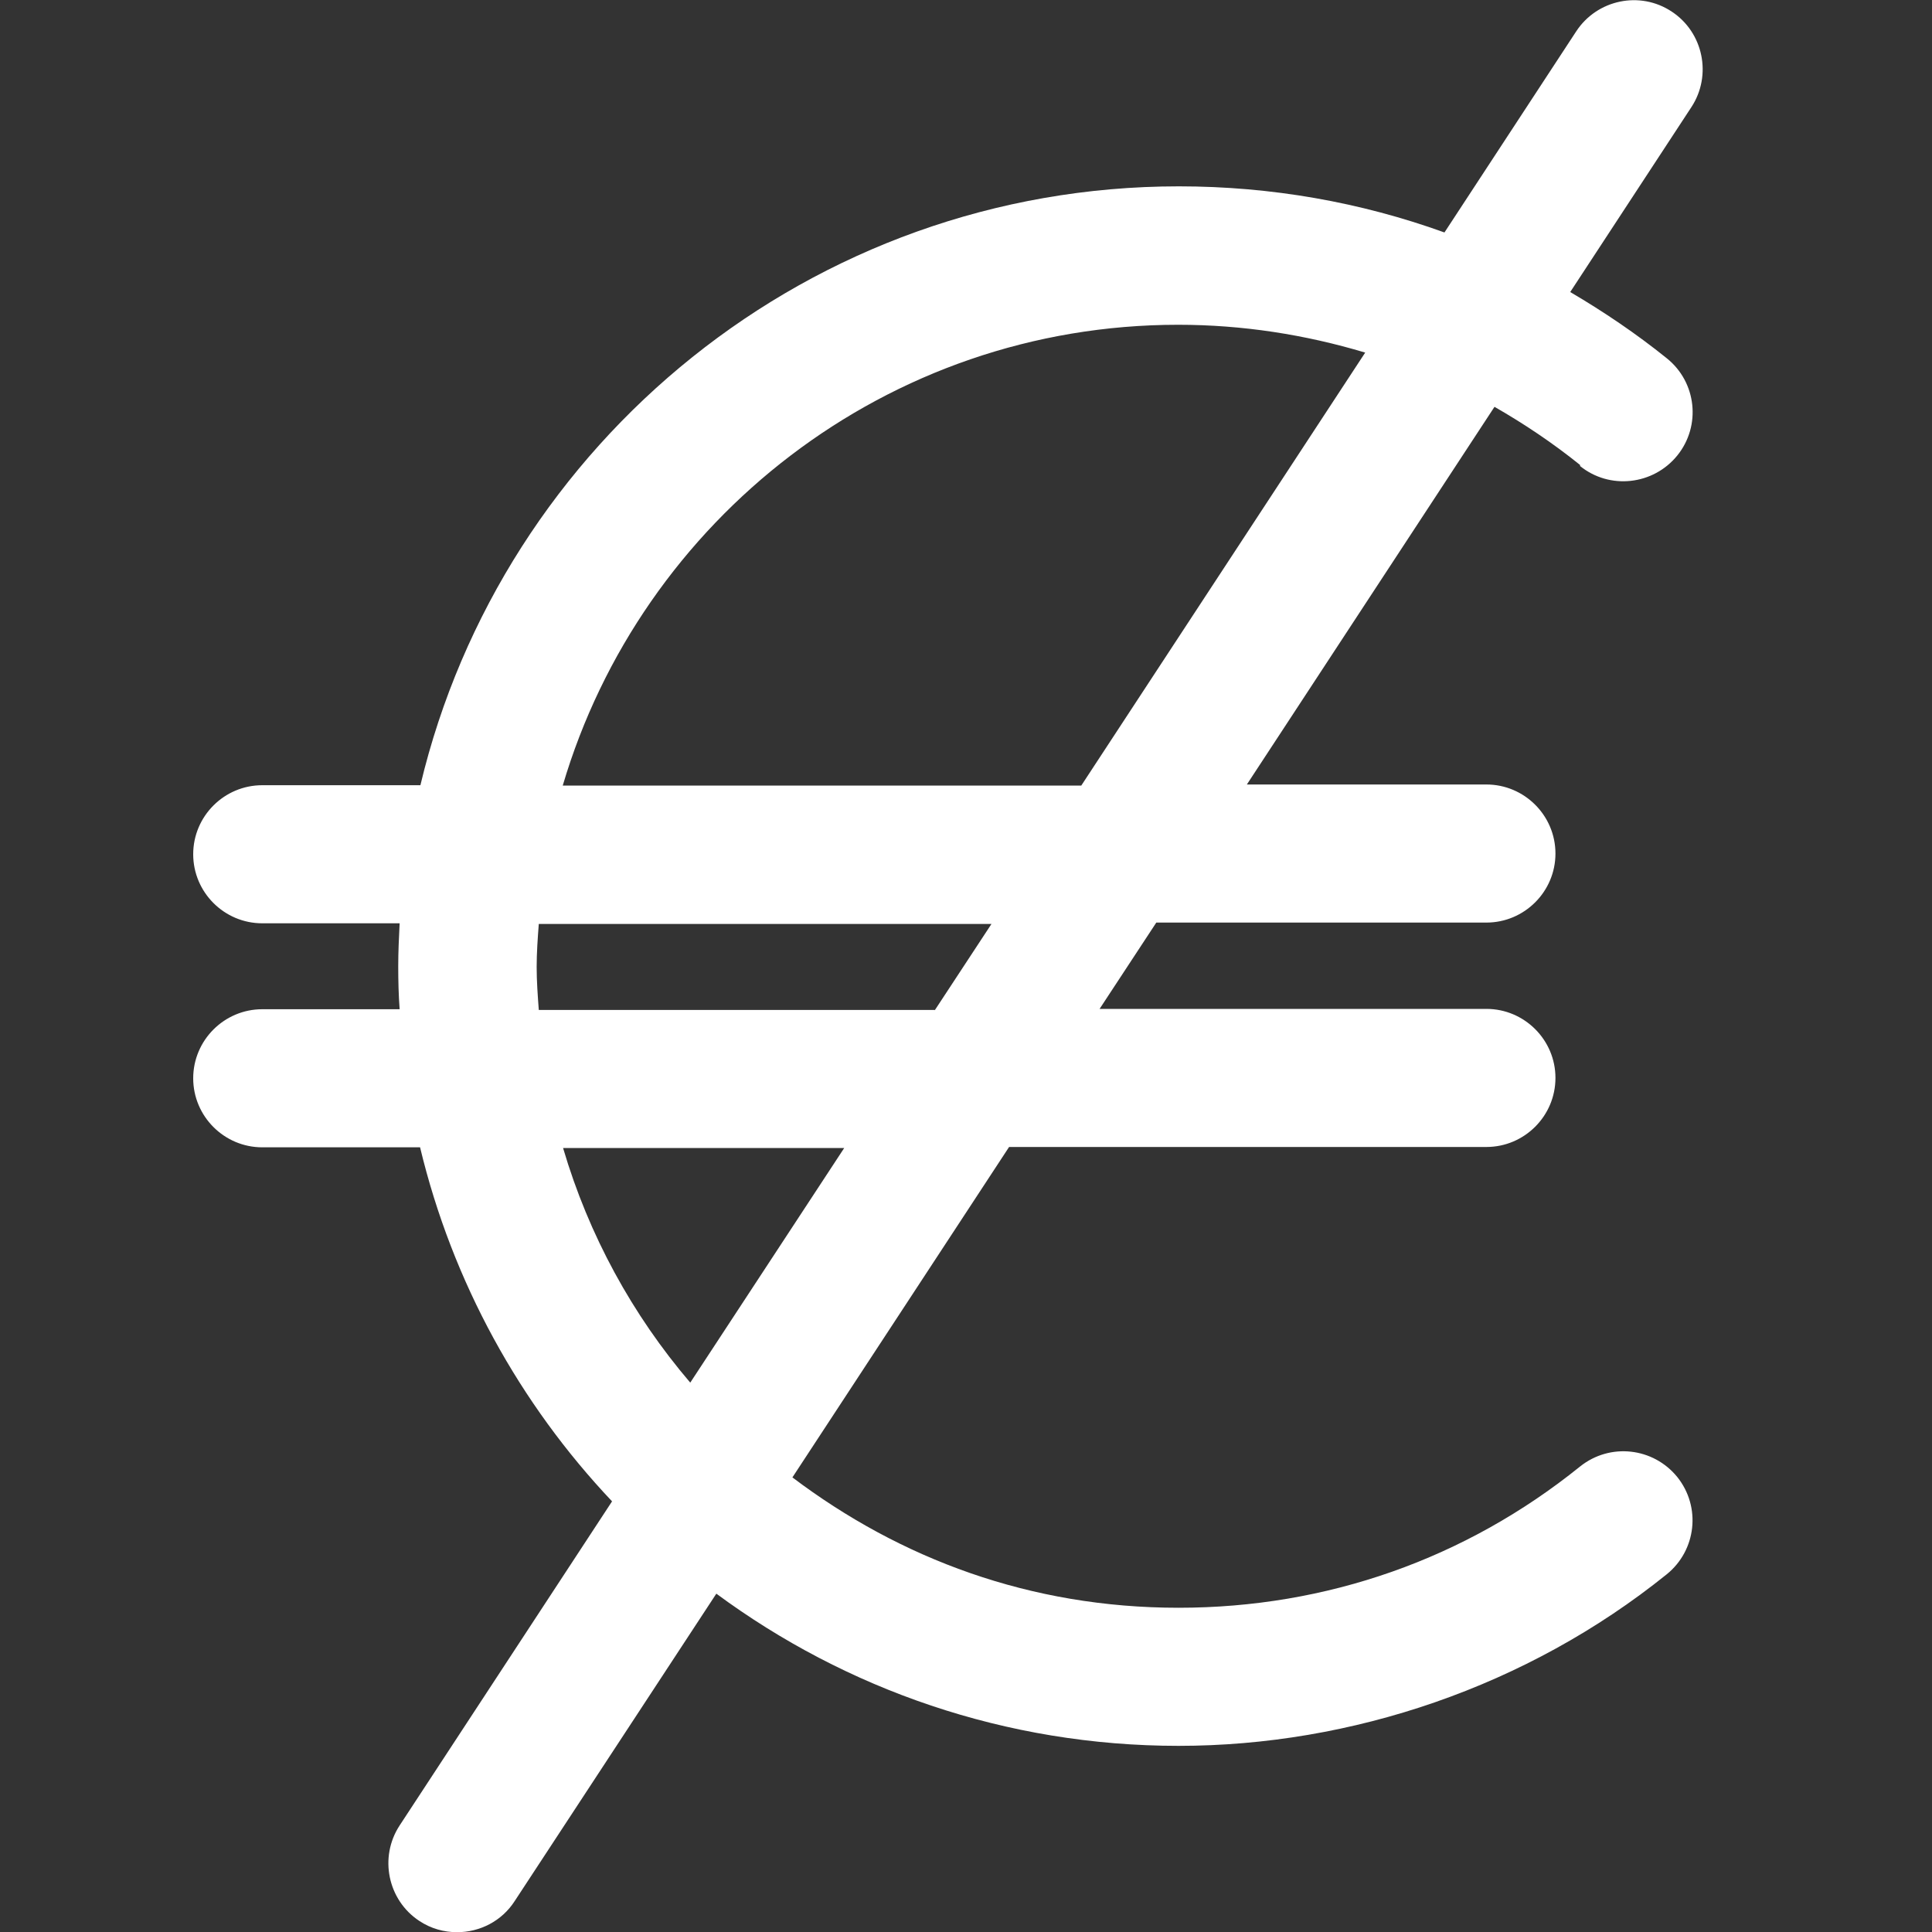 <svg width="40" height="40" viewBox="0 0 40 40" fill="none" xmlns="http://www.w3.org/2000/svg">
    <rect x="0" y="0" width="40" height="40" fill="#333333" stroke="none"/>
    <path d="M32.714 9.649C33.327 10.145 34.231 10.043 34.727 9.43C35.223 8.817 35.128 7.913 34.508 7.417C33.874 6.906 33.203 6.454 32.51 6.046L35.019 2.217C35.449 1.56 35.267 0.671 34.611 0.24C33.954 -0.197 33.064 -0.008 32.634 0.649L29.906 4.813C28.17 4.186 26.318 3.858 24.407 3.858C16.793 3.858 10.396 9.153 8.704 16.257H5.43C4.642 16.257 4 16.898 4 17.686C4 18.474 4.642 19.116 5.43 19.116H8.274C8.259 19.415 8.245 19.706 8.245 20.005C8.245 20.304 8.252 20.604 8.274 20.895H5.43C4.642 20.895 4 21.537 4 22.325C4 23.112 4.642 23.754 5.43 23.754H8.697C9.368 26.548 10.761 29.064 12.672 31.084L8.274 37.794C7.844 38.45 8.026 39.34 8.682 39.771C8.923 39.931 9.193 40.004 9.463 40.004C9.93 40.004 10.389 39.778 10.659 39.355L14.831 32.995C17.507 34.971 20.819 36.146 24.4 36.146C27.981 36.146 31.62 34.92 34.508 32.594C35.121 32.098 35.223 31.201 34.727 30.581C34.231 29.968 33.334 29.866 32.714 30.362C30.344 32.273 27.47 33.287 24.4 33.287C21.329 33.287 18.638 32.273 16.406 30.588L20.892 23.747H30.774C31.562 23.747 32.204 23.105 32.204 22.317C32.204 21.53 31.562 20.888 30.774 20.888H22.766L23.94 19.101H30.774C31.562 19.101 32.204 18.459 32.204 17.672C32.204 16.884 31.562 16.242 30.774 16.242H25.815L30.942 8.423C31.555 8.774 32.153 9.175 32.714 9.627V9.649ZM14.291 28.626C13.095 27.226 12.191 25.578 11.658 23.769H17.478L14.291 28.626ZM19.353 20.91H11.155C11.133 20.611 11.111 20.319 11.111 20.02C11.111 19.721 11.133 19.422 11.155 19.13H20.527L19.353 20.917V20.91ZM22.394 16.264H11.651C13.277 10.757 18.368 6.724 24.392 6.724C25.727 6.724 27.025 6.928 28.265 7.3L22.387 16.264H22.394Z" fill="#fff"/>
</svg>
